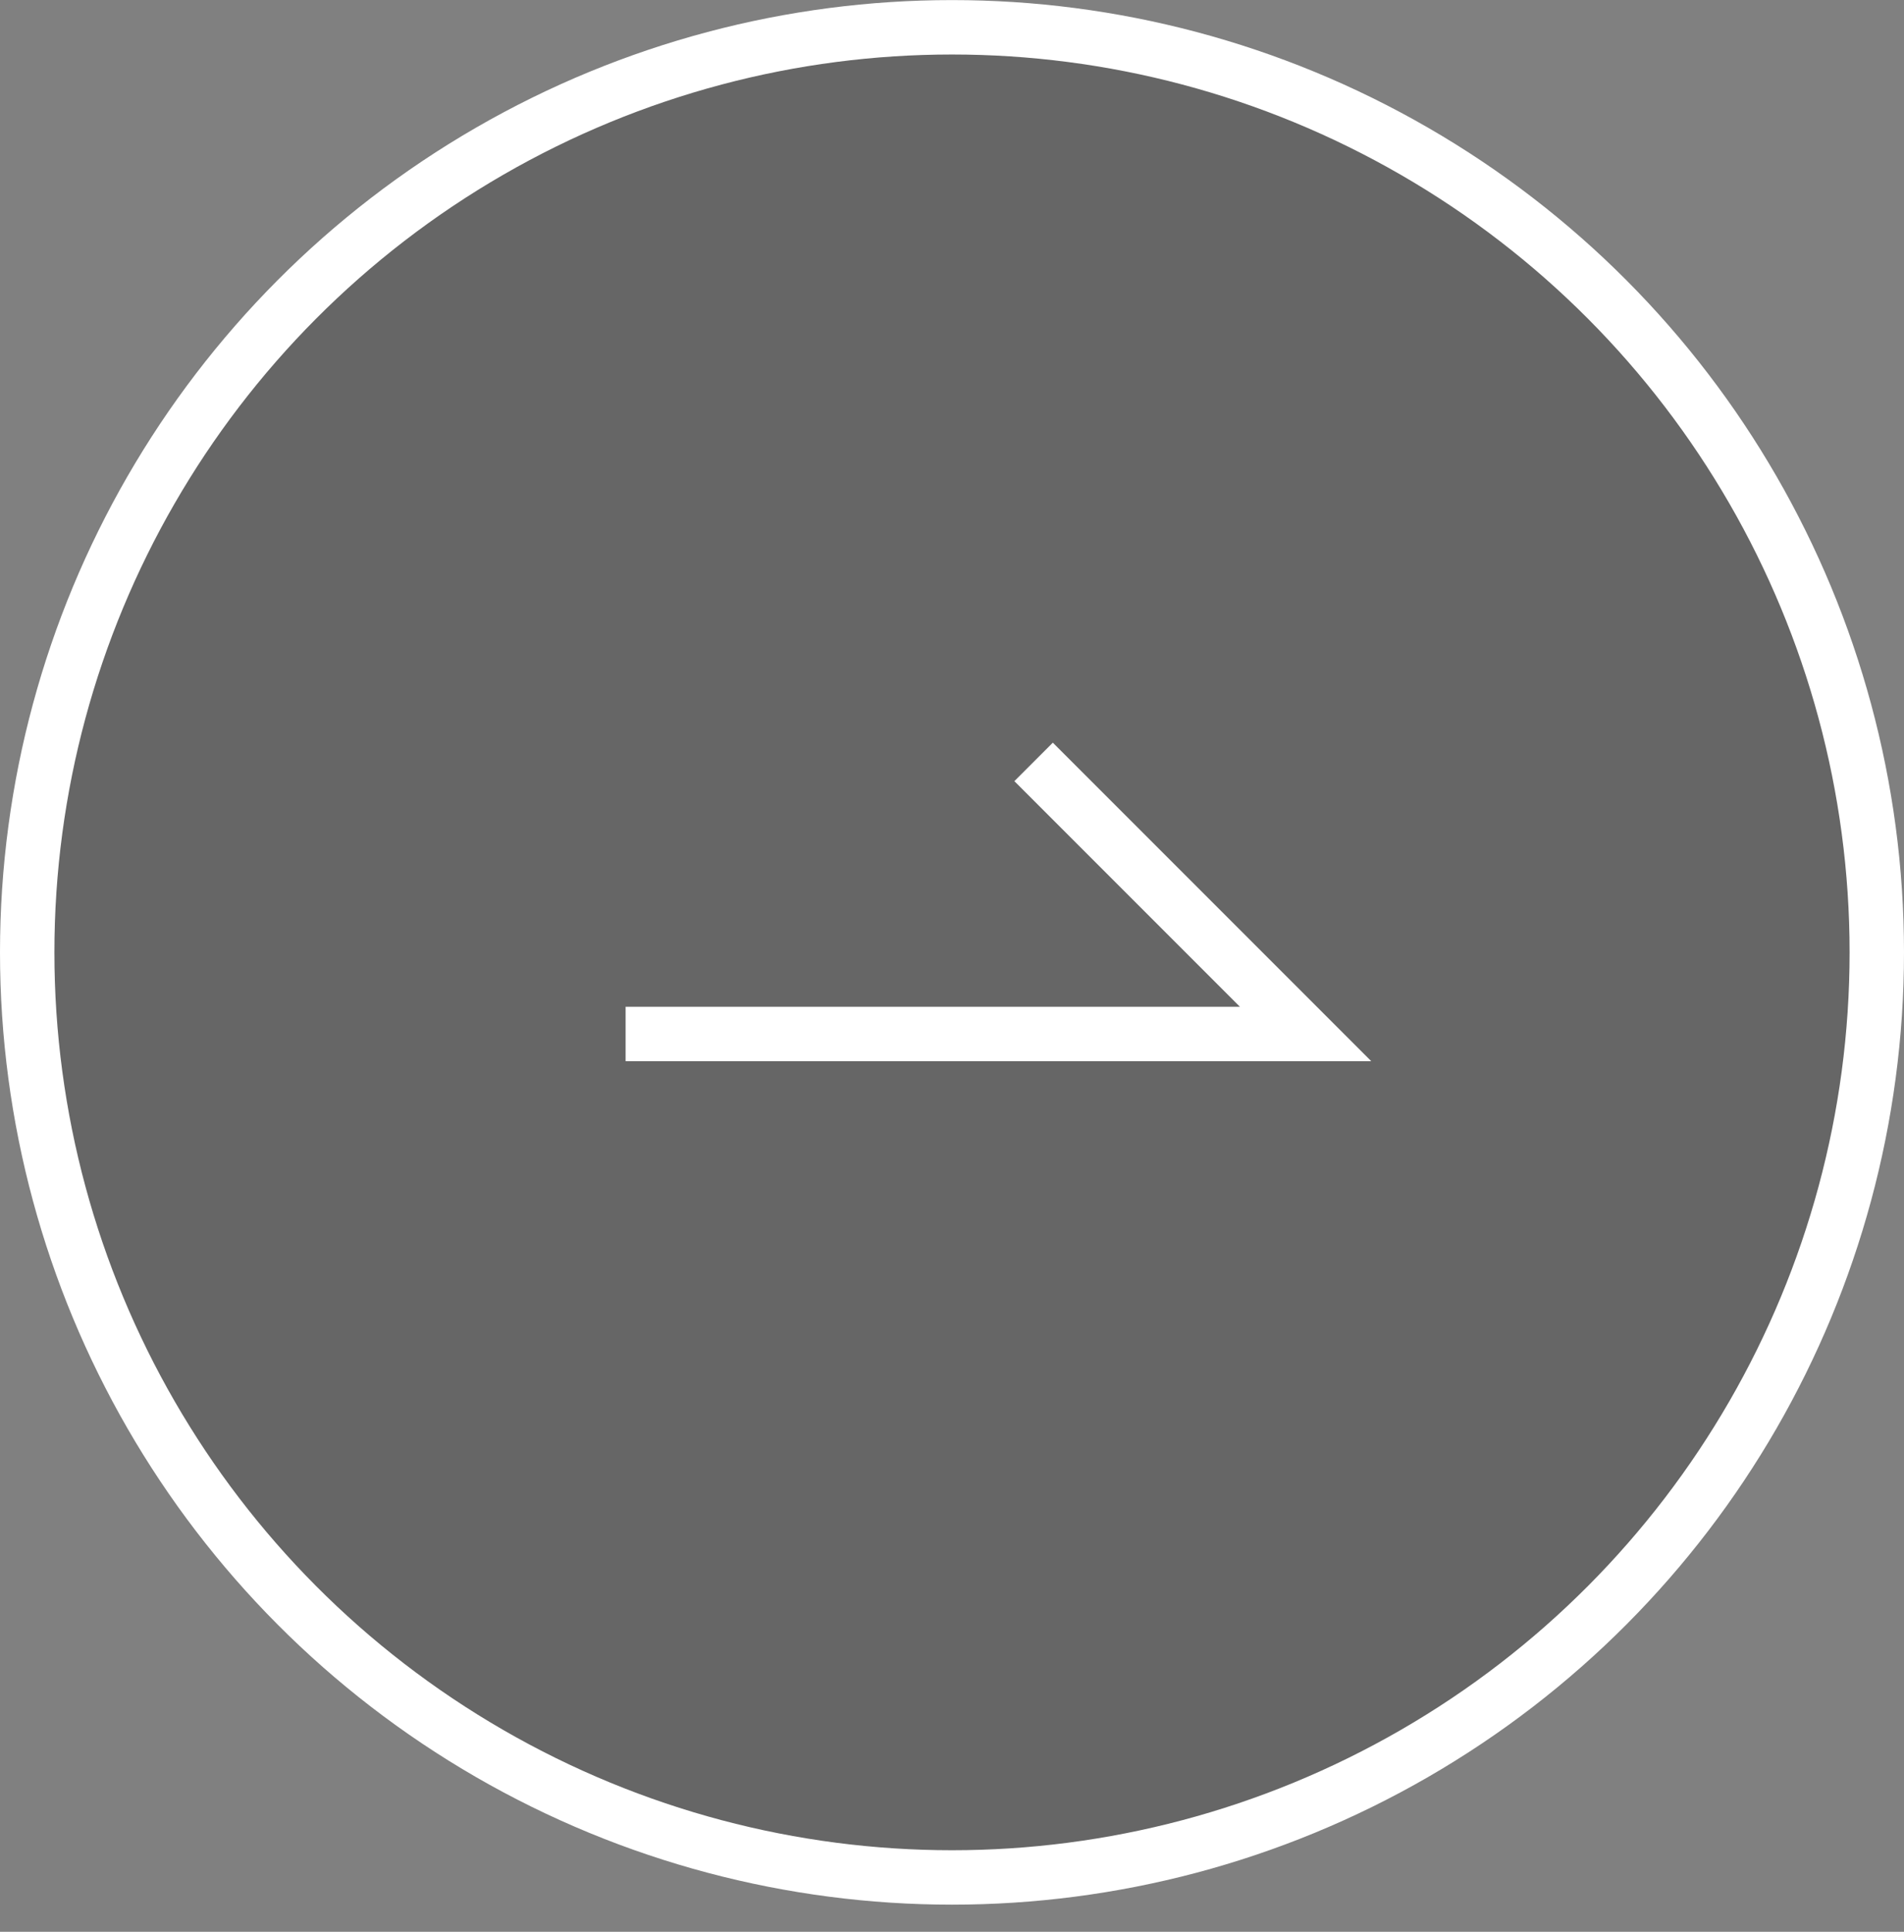 <svg width="70" height="71" viewBox="0 0 70 71" fill="none" xmlns="http://www.w3.org/2000/svg">
<rect x="0" y="0" width="70" height="71" fill="#808080" stroke="none"/>
<circle cx="35" cy="35.003" r="34" fill="black" fill-opacity="0.2" stroke="white" stroke-width="2"/>
<path d="M23 38.003H48L38 28.003" stroke="white" stroke-width="2"/>
</svg>
